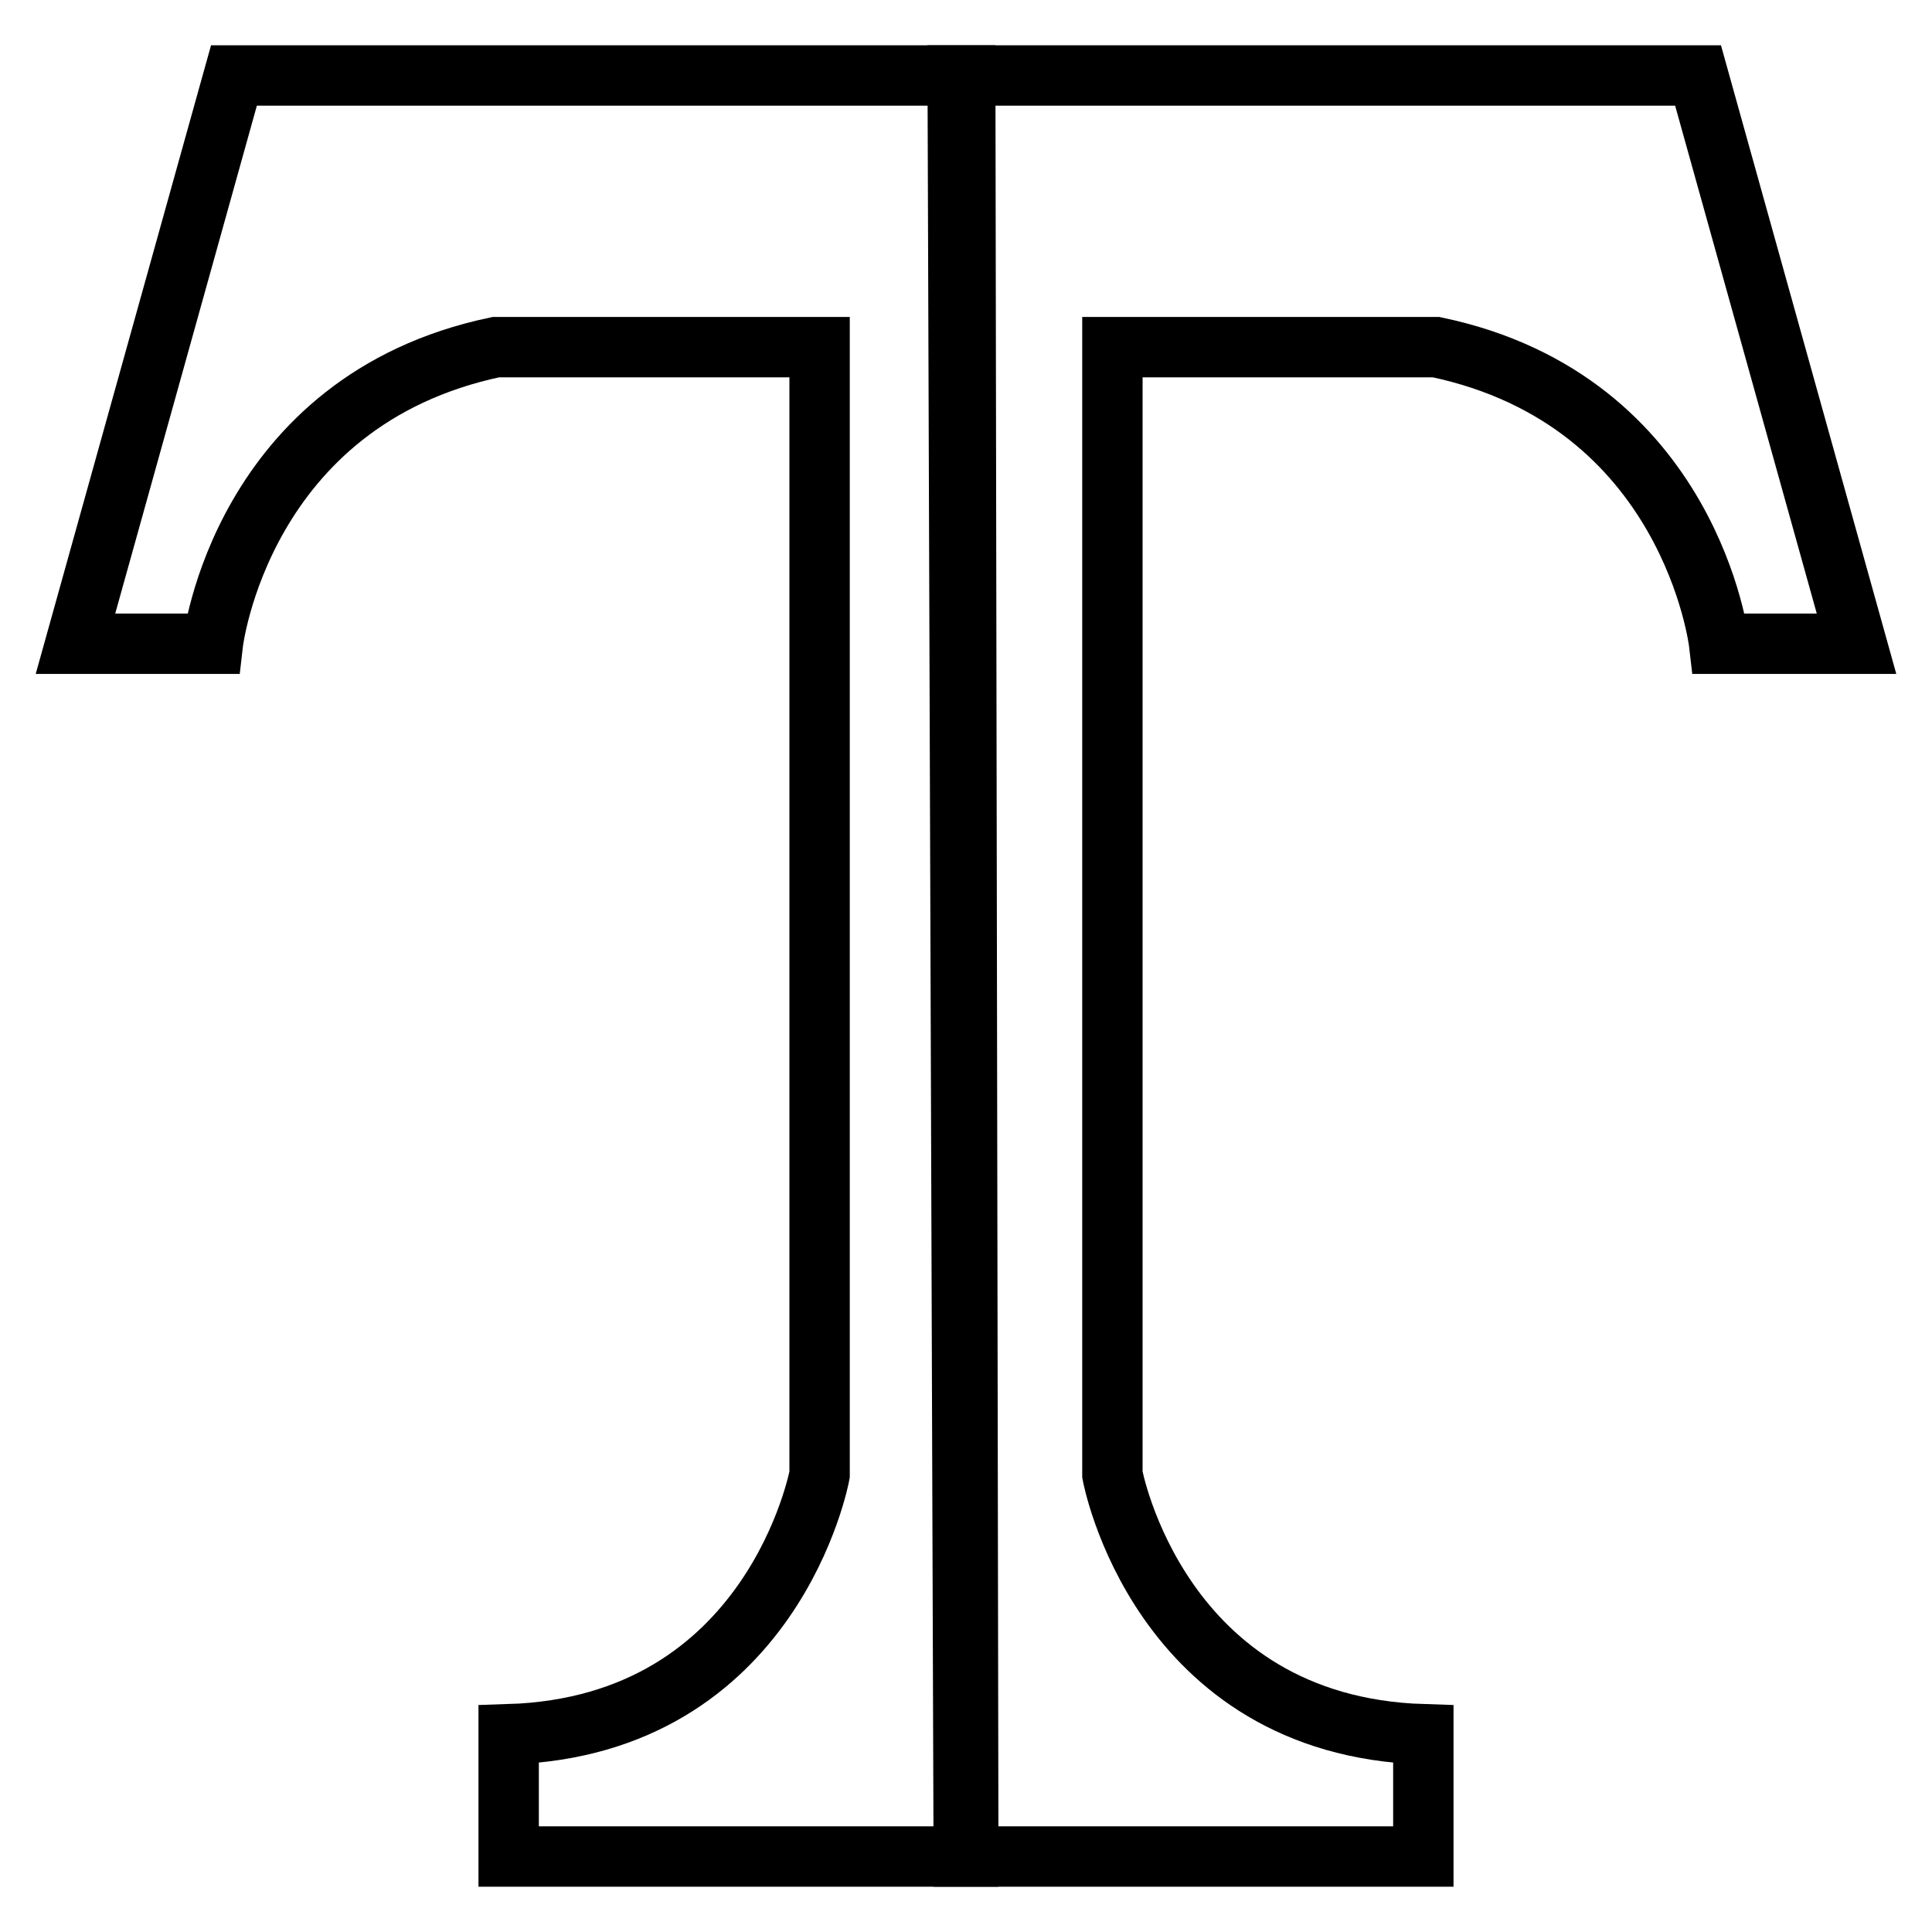 <?xml version="1.0" encoding="utf-8"?>
<!-- Svg Vector Icons : http://www.onlinewebfonts.com/icon -->
<!DOCTYPE svg PUBLIC "-//W3C//DTD SVG 1.1//EN" "http://www.w3.org/Graphics/SVG/1.1/DTD/svg11.dtd">
<svg version="1.1" xmlns="http://www.w3.org/2000/svg" xmlns:xlink="http://www.w3.org/1999/xlink" x="0px" y="0px" viewBox="0 0 256 256" enable-background="new 0 0 256 256" xml:space="preserve">
<g> <path stroke-width="8" fill-opacity="0" stroke="#000000"  d="M225,10l21,75.3h-18.2c0,0-3.7-32.2-37.5-39.3h-42.9v149.4c0,0,6.1,33.3,41.2,34.4V246h-60.9l-0.8-236H225z "/> <path stroke-width="8" fill-opacity="0" stroke="#000000"  d="M31,10L10,85.3h18.2c0,0,3.7-32.2,37.5-39.3h42.9v149.4c0,0-6.1,33.3-41.2,34.4V246h60.9l-0.4-236H31z"/></g>
</svg>